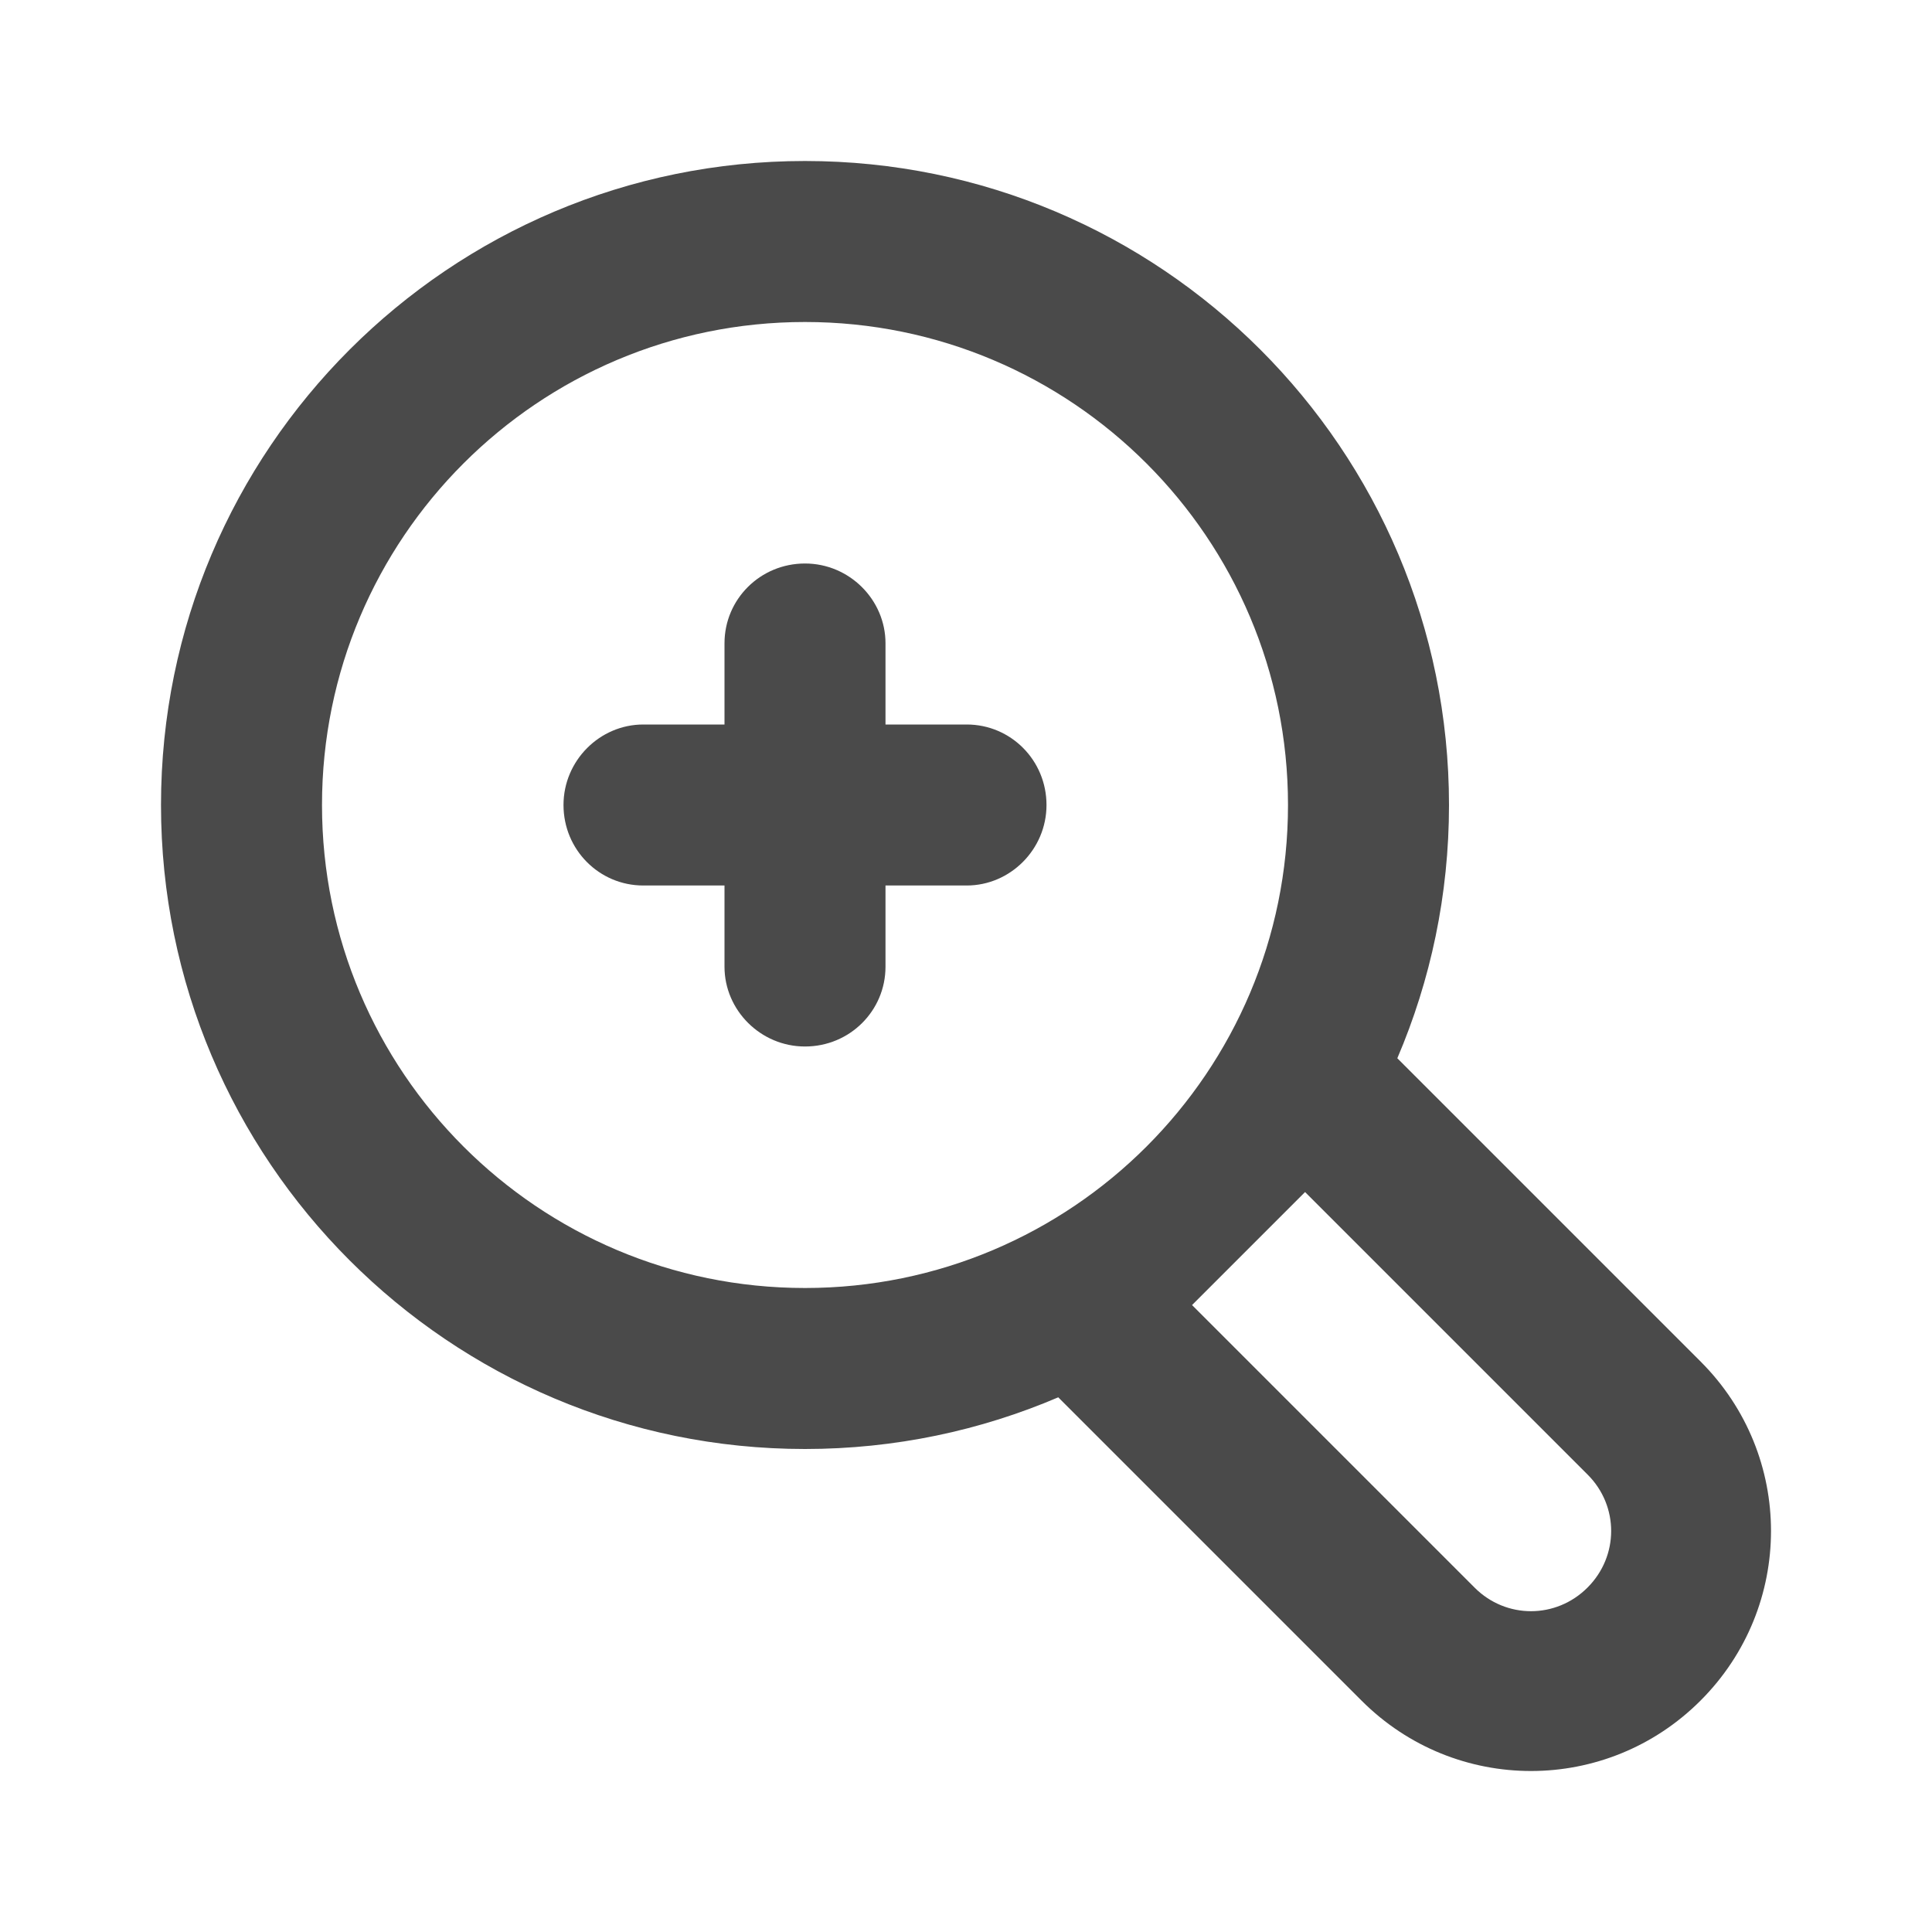 <?xml version="1.0" encoding="UTF-8"?>
<svg width="800px" height="800px" viewBox="0 0 24 24" version="1.1" xmlns="http://www.w3.org/2000/svg" xmlns:xlink="http://www.w3.org/1999/xlink">
    <title>/svg/ic-magnifying-more</title>
    <desc>Created with Sketch.</desc>
    <defs>
</defs>
    <g id="Page-1" stroke="none" stroke-width="1" fill="none" fill-rule="evenodd">
        <g id="ic-magnifying-more" fill="#4A4A4A">
            <path d="M14.808,16.212 L18.319,19.723 C18.709,20.113 19.331,20.112 19.721,19.721 C20.112,19.33 20.112,18.708 19.723,18.319 L16.212,14.808 L14.808,16.212 Z M13.146,17.358 C12.18,17.771 11.117,18 10,18 C5.582,18 2,14.418 2,10 C2,5.582 5.582,2 10,2 C14.418,2 18,5.582 18,10 C18,11.117 17.771,12.18 17.358,13.146 L21.127,16.915 C22.291,18.079 22.292,19.958 21.125,21.125 C19.961,22.29 18.081,22.293 16.915,21.127 L13.146,17.358 Z M10,16 C13.314,16 16,13.314 16,10 C16,6.686 13.314,4 10,4 C6.686,4 4,6.686 4,10 C4,13.314 6.686,16 10,16 Z" id="Combined-Shape" fill-rule="nonzero">
</path>
            <path d="M11,9 L11,7.991 C11,7.451 10.552,7 10,7 C9.444,7 9,7.444 9,7.991 L9,9 L7.991,9 C7.451,9 7,9.448 7,10 C7,10.556 7.444,11 7.991,11 L9,11 L9,12.009 C9,12.549 9.448,13 10,13 C10.556,13 11,12.556 11,12.009 L11,11 L12.009,11 C12.549,11 13,10.552 13,10 C13,9.444 12.556,9 12.009,9 L11,9 Z" id="Combined-Shape">
</path>
        </g>
    </g>
</svg>